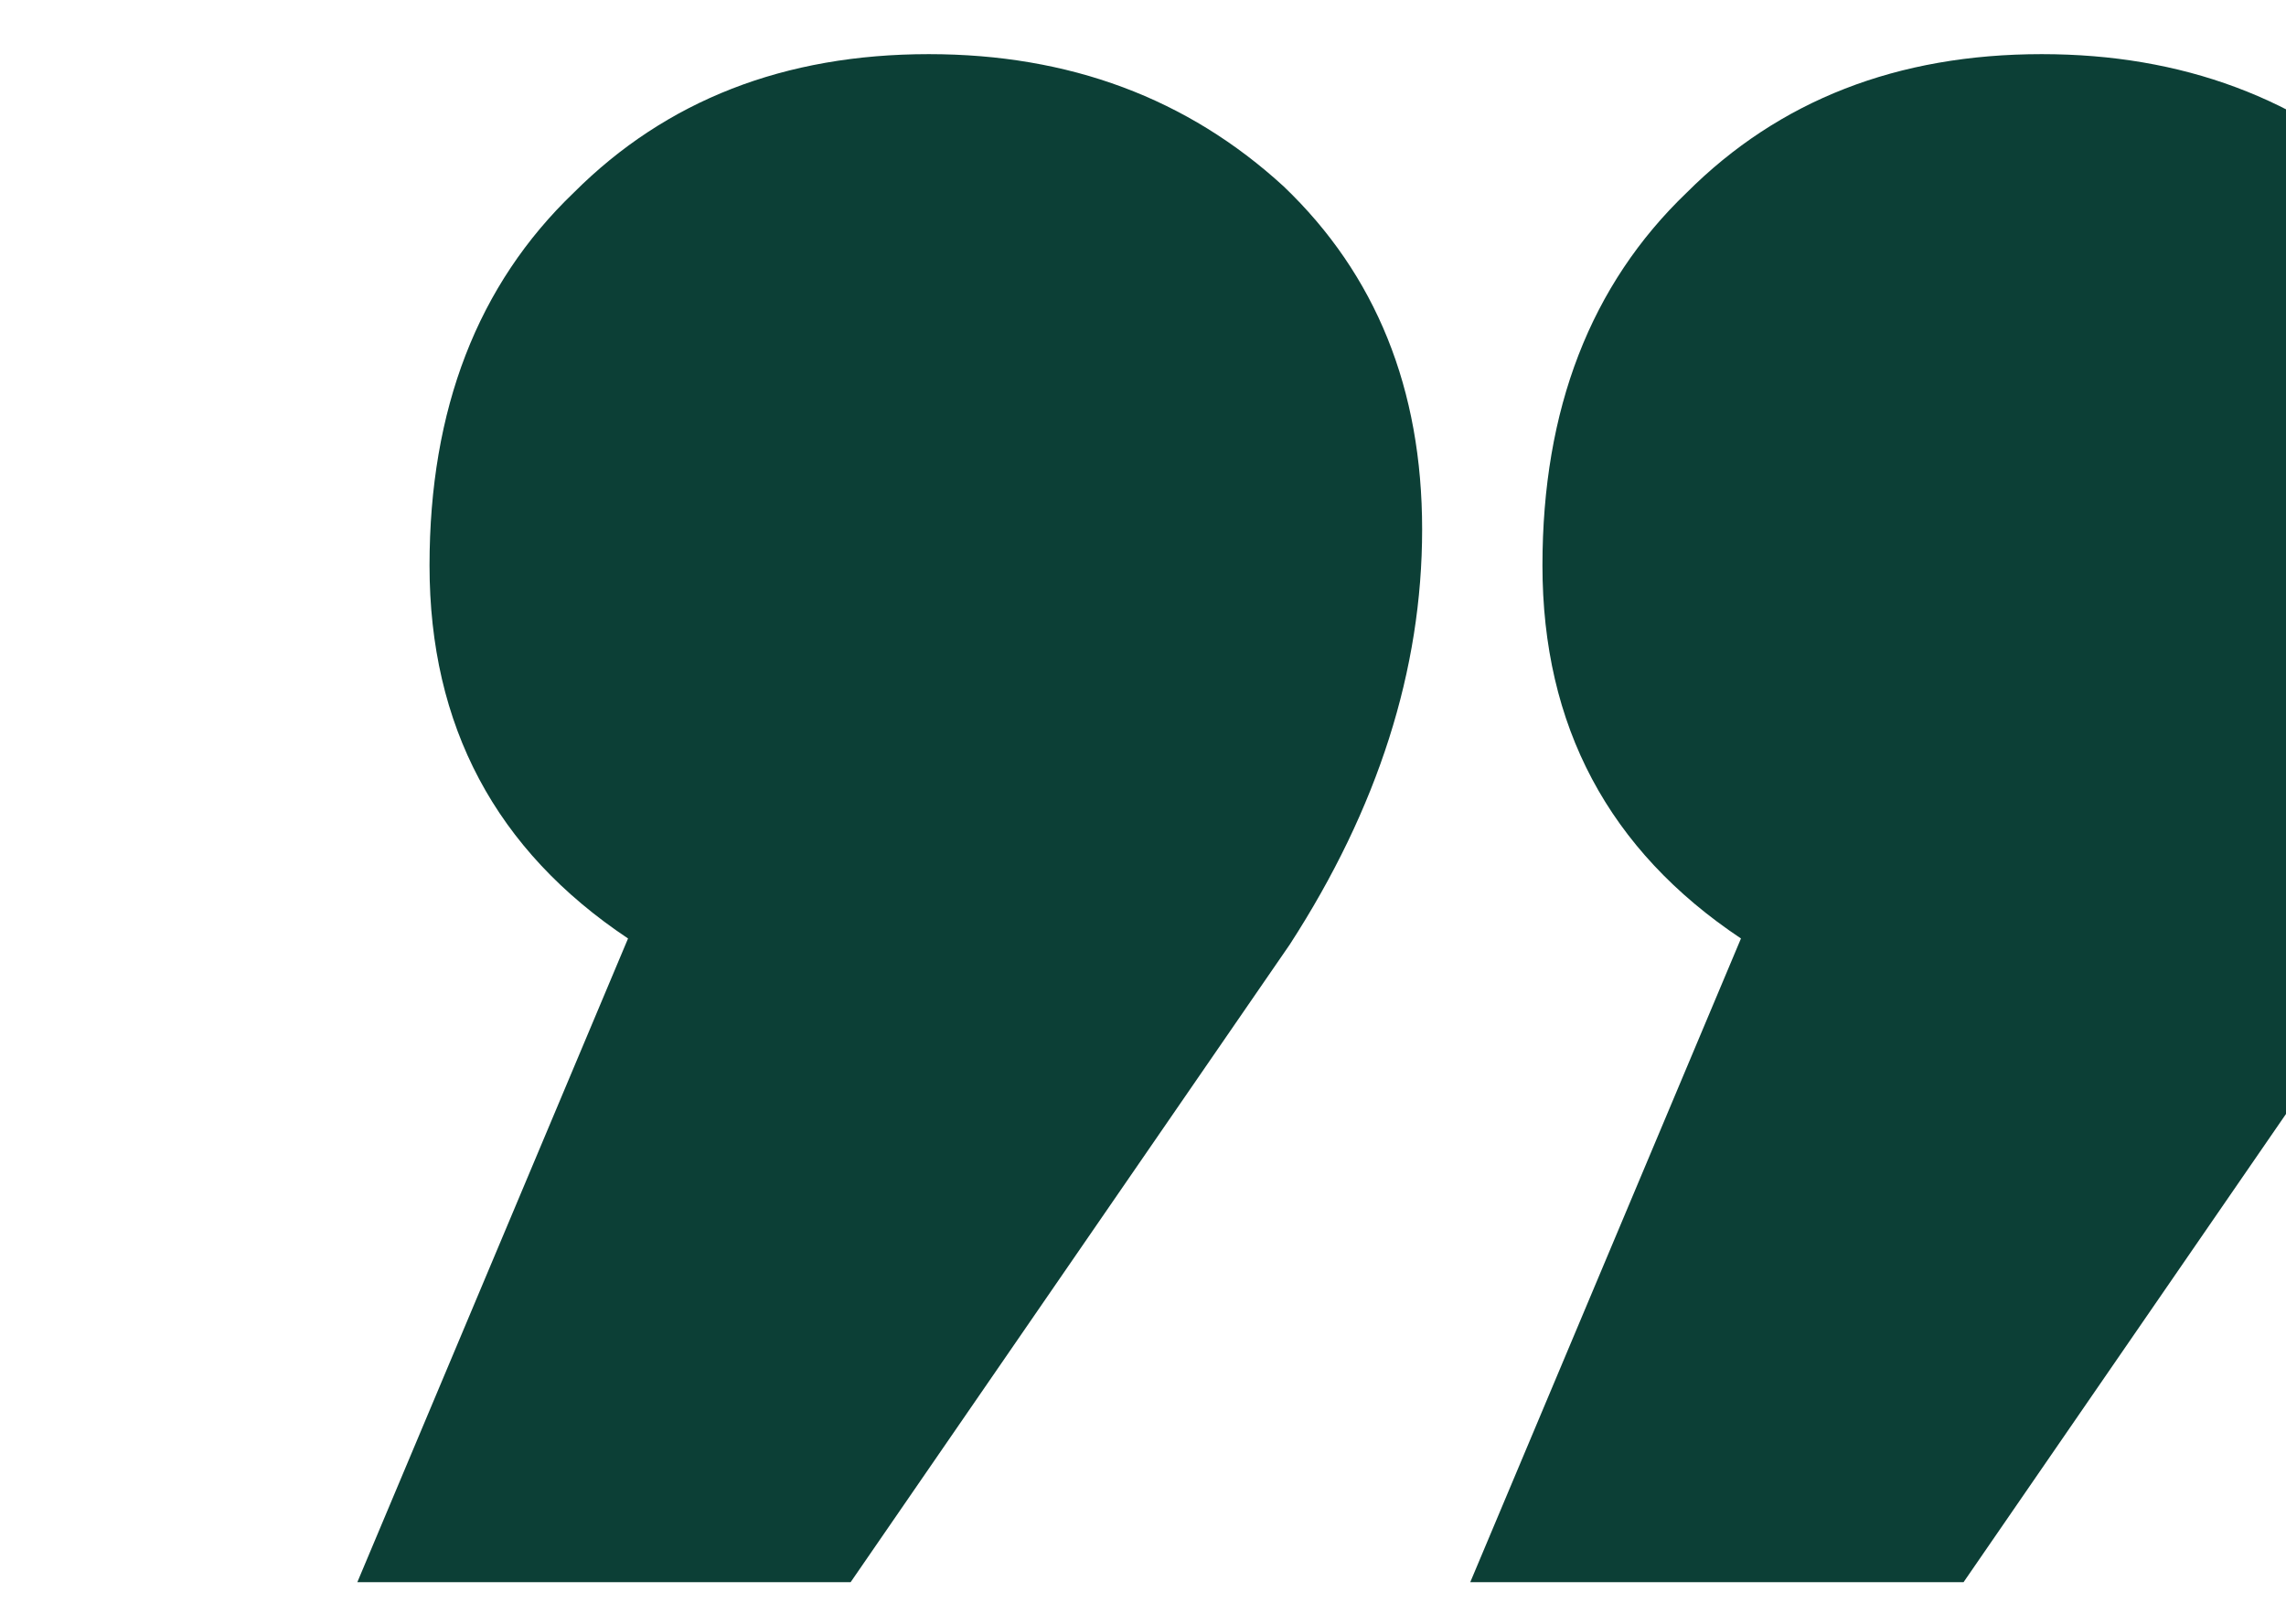 <svg width="38" height="27" viewBox="0 0 28 27" fill="none" xmlns="http://www.w3.org/2000/svg"><path d="M23.94 15.6c-2.2-1.467-3.3-3.533-3.3-6.2 0-2.6.8-4.667 2.4-6.2 1.534-1.533 3.5-2.3 5.9-2.3 2.334 0 4.3.733 5.9 2.2 1.534 1.467 2.3 3.367 2.3 5.7s-.733 4.633-2.2 6.9l-7.3 10.6h-8.2l4.5-10.7Zm-18.5 0c-2.2-1.467-3.3-3.533-3.3-6.2 0-2.6.8-4.667 2.4-6.2C6.074 1.667 8.04.9 10.44.9c2.334 0 4.3.733 5.9 2.2 1.534 1.467 2.3 3.367 2.3 5.7s-.733 4.633-2.2 6.9l-7.3 10.6H.94l4.5-10.7Z" fill="#0C3F36"/></svg>